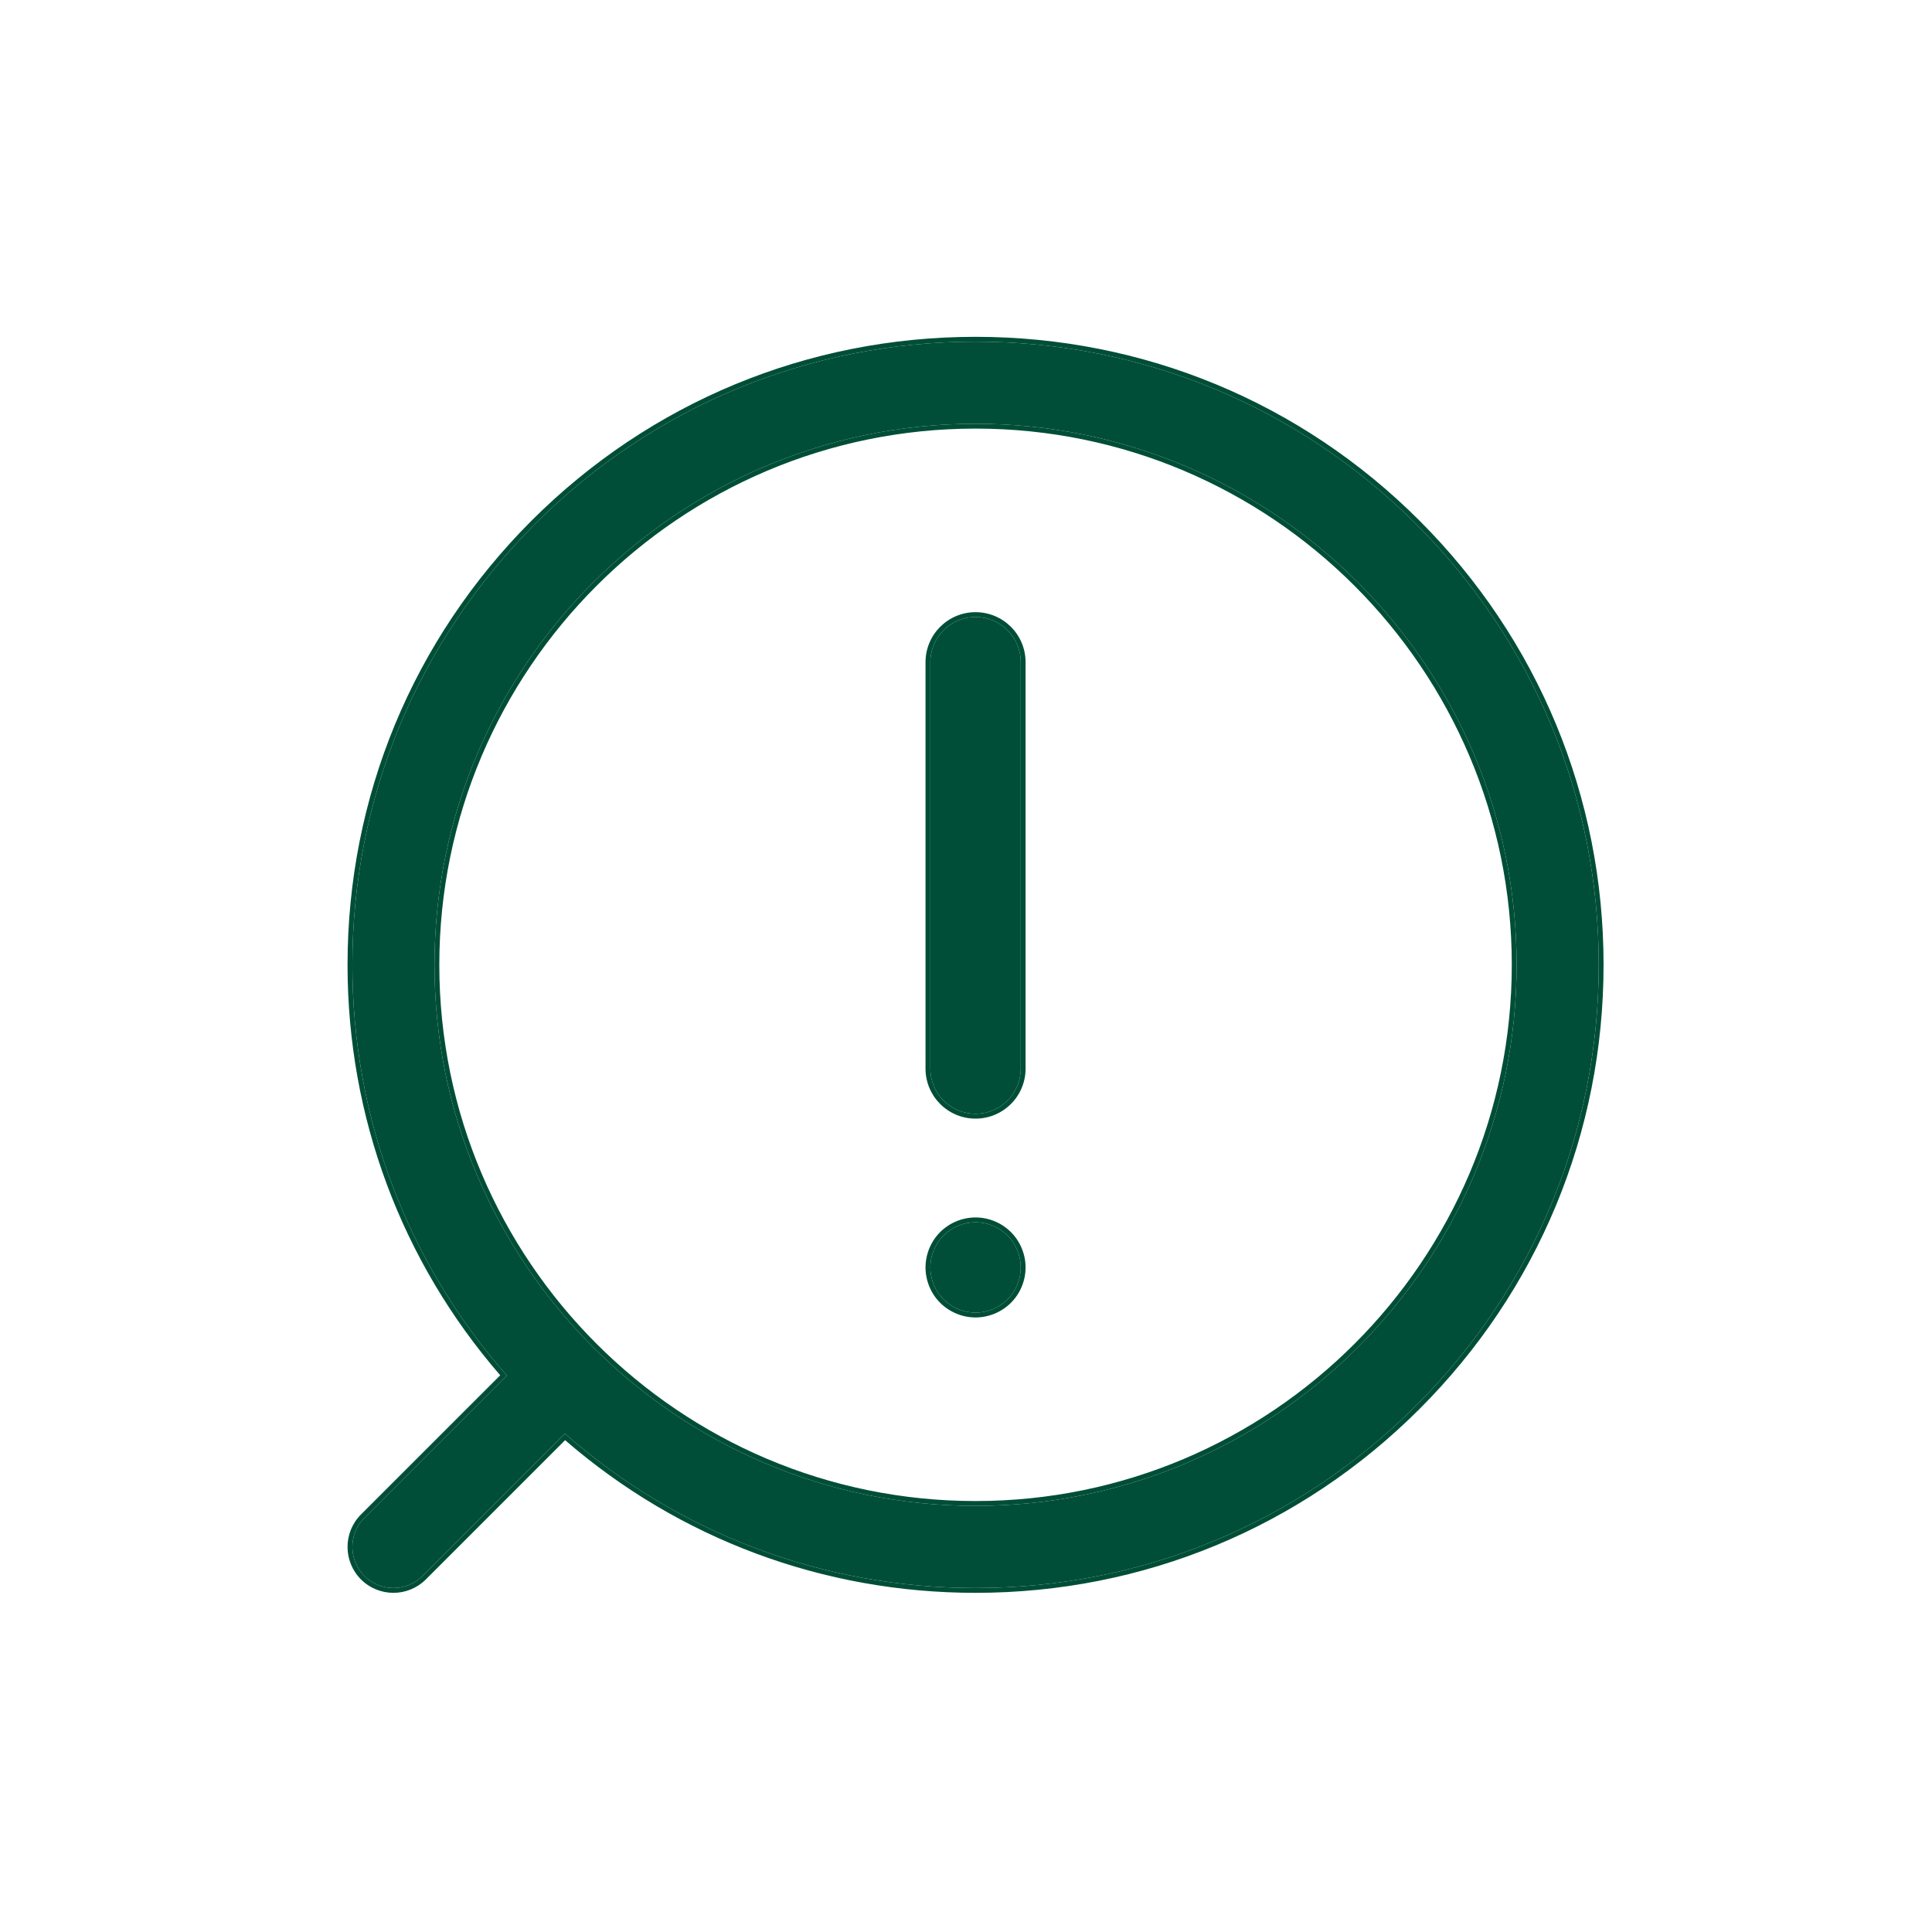 <?xml version="1.0" encoding="UTF-8"?>
<svg xmlns="http://www.w3.org/2000/svg" width="80" height="80" viewBox="0 0 80 80" fill="none">
  <path d="M40.395 50.612C39.902 50.612 39.421 50.811 39.072 51.16C38.723 51.508 38.524 51.99 38.524 52.483C38.524 52.976 38.723 53.458 39.072 53.806C39.421 54.154 39.902 54.353 40.395 54.353C40.889 54.353 41.37 54.153 41.719 53.806C42.068 53.457 42.267 52.975 42.267 52.483C42.267 51.99 42.068 51.508 41.719 51.159C41.369 50.811 40.889 50.612 40.395 50.612Z" fill="#004E37"></path>
  <path fill-rule="evenodd" clip-rule="evenodd" d="M40.395 25.549C39.361 25.549 38.524 26.386 38.524 27.42V44.248C38.524 45.282 39.361 46.12 40.395 46.12C41.429 46.12 42.267 45.282 42.267 44.248V27.42C42.267 26.386 41.429 25.549 40.395 25.549Z" fill="#004E37"></path>
  <path fill-rule="evenodd" clip-rule="evenodd" d="M40.395 14.147C33.503 14.147 27.022 16.831 22.148 21.705C17.275 26.579 14.591 33.059 14.591 39.952C14.591 46.273 16.851 52.248 20.986 56.956L15.089 62.853C14.425 63.517 14.425 64.593 15.089 65.258C15.42 65.59 15.855 65.756 16.291 65.756C16.726 65.756 17.162 65.59 17.493 65.258L23.391 59.361C28.098 63.495 34.073 65.756 40.395 65.756C47.288 65.756 53.768 63.071 58.642 58.198C63.516 53.325 66.2 46.843 66.2 39.952C66.2 33.059 63.516 26.579 58.642 21.705C53.768 16.831 47.288 14.147 40.395 14.147ZM40.395 62.355C28.042 62.355 17.991 52.305 17.991 39.952C17.991 27.598 28.042 17.547 40.395 17.547C52.748 17.547 62.8 27.598 62.8 39.952C62.8 52.305 52.748 62.355 40.395 62.355Z" fill="#004E37"></path>
  <path fill-rule="evenodd" clip-rule="evenodd" d="M38.93 51.018C39.317 50.632 39.849 50.412 40.395 50.412C40.941 50.412 41.473 50.632 41.86 51.018C42.246 51.404 42.467 51.937 42.467 52.483C42.467 53.028 42.247 53.561 41.86 53.947C41.474 54.331 40.942 54.553 40.395 54.553C39.849 54.553 39.317 54.332 38.931 53.948C38.545 53.562 38.324 53.029 38.324 52.483C38.324 51.937 38.544 51.404 38.93 51.018ZM22.007 21.563C26.919 16.652 33.45 13.947 40.395 13.947C47.341 13.947 53.872 16.652 58.783 21.563C63.695 26.475 66.4 33.006 66.4 39.952C66.4 46.896 63.695 53.428 58.783 58.339C53.872 63.25 47.341 65.956 40.395 65.956C34.087 65.956 28.122 63.722 23.4 59.634L17.634 65.4C17.264 65.77 16.776 65.956 16.291 65.956C15.805 65.956 15.318 65.77 14.947 65.4C14.206 64.657 14.205 63.454 14.947 62.712L20.713 56.947C16.624 52.225 14.391 46.259 14.391 39.952C14.391 33.006 17.096 26.475 22.007 21.563ZM20.986 56.956L15.089 62.853C14.425 63.517 14.425 64.593 15.089 65.258C15.42 65.59 15.855 65.756 16.291 65.756C16.726 65.756 17.162 65.59 17.493 65.258L23.391 59.361C28.098 63.495 34.073 65.756 40.395 65.756C47.288 65.756 53.768 63.071 58.642 58.198C63.516 53.325 66.2 46.843 66.2 39.952C66.2 33.059 63.516 26.579 58.642 21.705C53.768 16.831 47.288 14.147 40.395 14.147C33.503 14.147 27.022 16.831 22.148 21.705C17.275 26.579 14.591 33.059 14.591 39.952C14.591 46.273 16.851 52.248 20.986 56.956ZM39.072 51.16C39.421 50.811 39.902 50.612 40.395 50.612C40.889 50.612 41.369 50.811 41.719 51.159C42.068 51.508 42.267 51.99 42.267 52.483C42.267 52.975 42.068 53.457 41.719 53.806C41.37 54.153 40.889 54.353 40.395 54.353C39.902 54.353 39.421 54.154 39.072 53.806C38.723 53.458 38.524 52.976 38.524 52.483C38.524 51.99 38.723 51.508 39.072 51.16ZM18.191 39.952C18.191 52.194 28.152 62.155 40.395 62.155C52.638 62.155 62.6 52.194 62.6 39.952C62.6 27.708 52.638 17.747 40.395 17.747C28.152 17.747 18.191 27.708 18.191 39.952ZM38.324 27.42C38.324 26.276 39.251 25.349 40.395 25.349C41.539 25.349 42.467 26.276 42.467 27.42V44.248C42.467 45.393 41.539 46.32 40.395 46.32C39.251 46.32 38.324 45.393 38.324 44.248V27.42ZM17.991 39.952C17.991 52.305 28.042 62.355 40.395 62.355C52.748 62.355 62.8 52.305 62.8 39.952C62.8 27.598 52.748 17.547 40.395 17.547C28.042 17.547 17.991 27.598 17.991 39.952ZM40.395 25.549C39.361 25.549 38.524 26.386 38.524 27.42V44.248C38.524 45.282 39.361 46.12 40.395 46.12C41.429 46.12 42.267 45.282 42.267 44.248V27.42C42.267 26.386 41.429 25.549 40.395 25.549Z" fill="#004E37"></path>
</svg>
